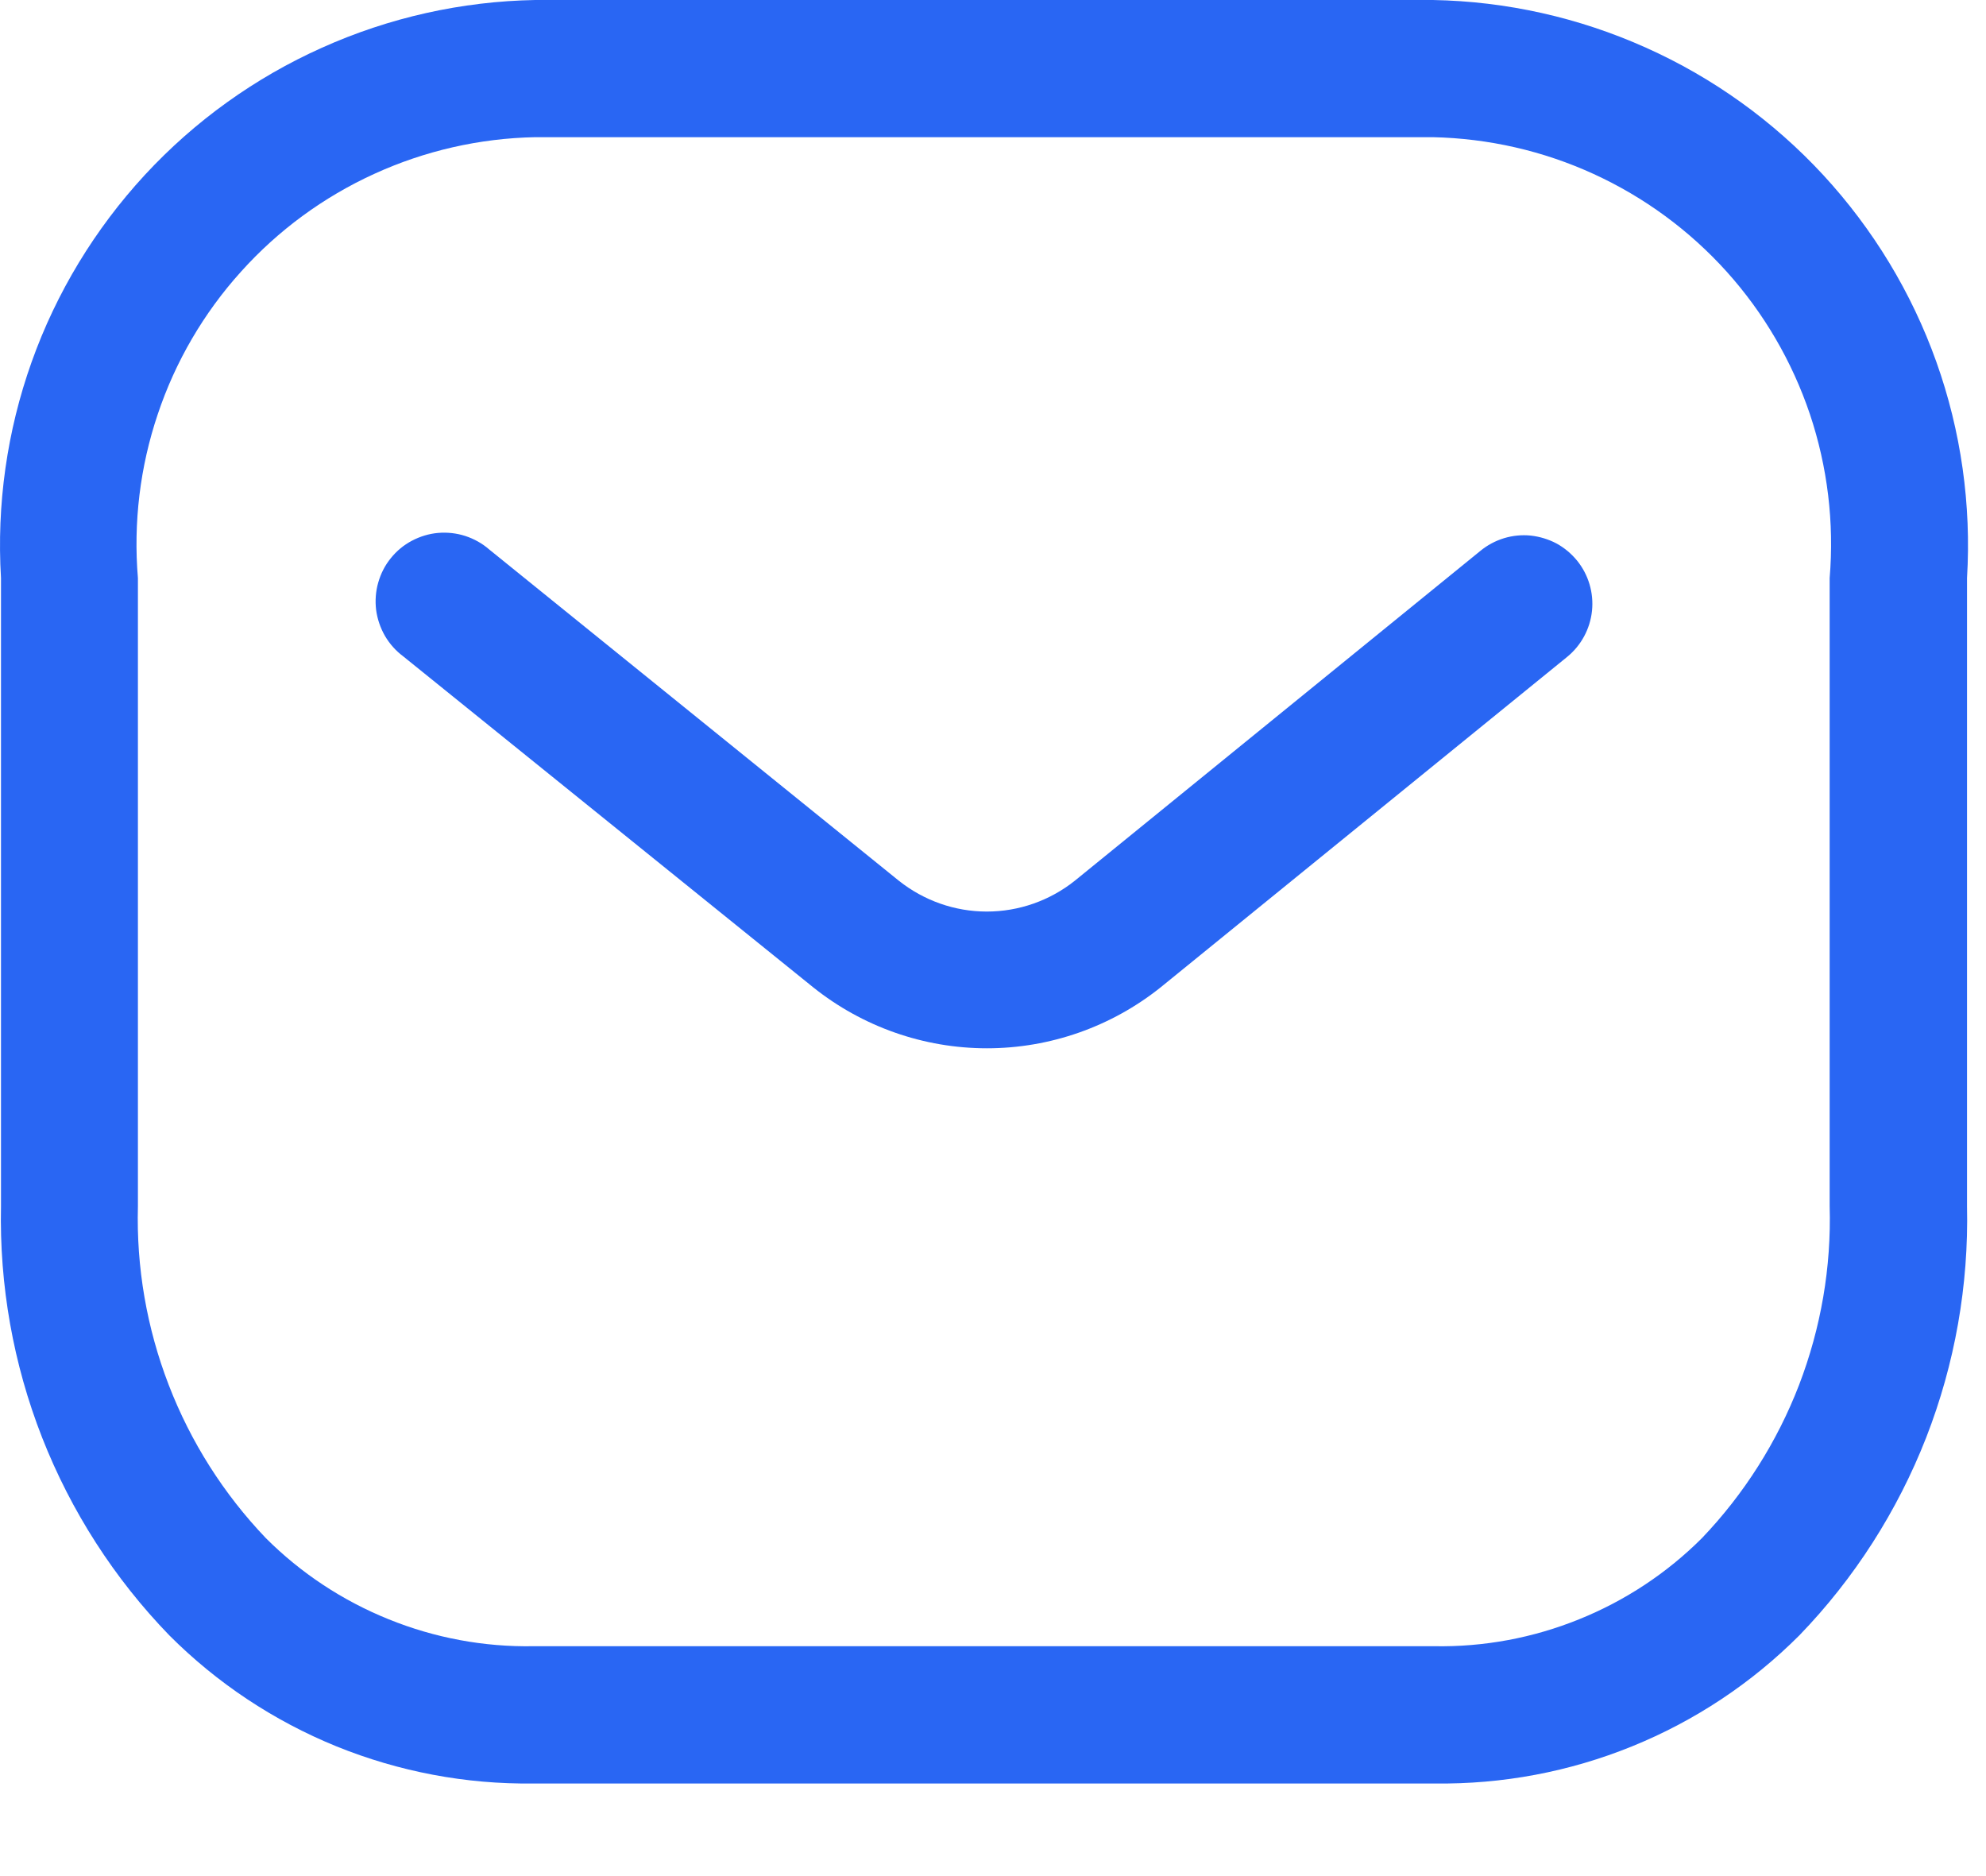 <?xml version="1.0" encoding="UTF-8"?>
<svg xmlns="http://www.w3.org/2000/svg" width="18" height="17" viewBox="0 0 18 17" fill="none">
  <path id="Combined-Shape" fill-rule="evenodd" clip-rule="evenodd" d="M12.987 0C13.653 0.012 14.31 0.159 14.918 0.432C15.526 0.704 16.073 1.097 16.525 1.586C16.977 2.076 17.326 2.651 17.55 3.279C17.774 3.907 17.868 4.573 17.828 5.238V10.93C17.844 11.646 17.718 12.359 17.458 13.026C17.197 13.693 16.807 14.303 16.309 14.818C15.876 15.252 15.36 15.594 14.793 15.824C14.225 16.055 13.617 16.169 13.004 16.161H4.834C4.222 16.169 3.615 16.054 3.048 15.824C2.481 15.593 1.966 15.251 1.534 14.818C1.035 14.303 0.644 13.694 0.382 13.027C0.12 12.359 -0.006 11.647 0.009 10.93V5.238C-0.031 4.573 0.063 3.907 0.287 3.279C0.511 2.651 0.86 2.076 1.312 1.586C1.764 1.097 2.311 0.704 2.919 0.432C3.527 0.159 4.184 0.012 4.85 0H12.987ZM12.987 1.243H4.85C4.346 1.253 3.85 1.366 3.391 1.576C2.933 1.785 2.522 2.086 2.185 2.461C1.847 2.835 1.59 3.275 1.43 3.753C1.269 4.23 1.208 4.736 1.25 5.238V10.93C1.235 11.483 1.33 12.033 1.529 12.549C1.728 13.066 2.027 13.537 2.409 13.937C2.727 14.255 3.106 14.505 3.523 14.673C3.94 14.842 4.386 14.925 4.836 14.917H12.986C12.986 14.917 12.994 14.917 12.999 14.917C13.449 14.925 13.895 14.842 14.312 14.673C14.729 14.505 15.108 14.255 15.426 13.937C15.808 13.537 16.107 13.065 16.306 12.549C16.504 12.033 16.599 11.482 16.583 10.929V5.238C16.625 4.736 16.564 4.231 16.404 3.753C16.243 3.276 15.987 2.837 15.65 2.462C15.313 2.088 14.903 1.787 14.445 1.577C13.987 1.367 13.491 1.254 12.987 1.243ZM14.293 5.079C14.397 5.207 14.446 5.371 14.429 5.535C14.412 5.698 14.331 5.849 14.203 5.953L10.519 8.947C10.072 9.304 9.517 9.499 8.945 9.499C8.373 9.499 7.818 9.304 7.371 8.947L3.654 5.947C3.587 5.897 3.531 5.834 3.489 5.762C3.447 5.689 3.42 5.609 3.409 5.527C3.399 5.444 3.405 5.359 3.428 5.279C3.451 5.198 3.489 5.123 3.542 5.058C3.594 4.993 3.659 4.939 3.733 4.9C3.807 4.861 3.888 4.836 3.971 4.829C4.054 4.822 4.138 4.831 4.218 4.857C4.297 4.883 4.371 4.924 4.434 4.979L8.147 7.981C8.374 8.161 8.654 8.26 8.944 8.26C9.234 8.26 9.515 8.161 9.741 7.981L13.417 4.992C13.48 4.94 13.553 4.901 13.631 4.877C13.71 4.853 13.792 4.845 13.873 4.853C13.954 4.862 14.034 4.886 14.106 4.924C14.178 4.963 14.241 5.016 14.293 5.079Z" fill="#2966F3"></path>
</svg>
